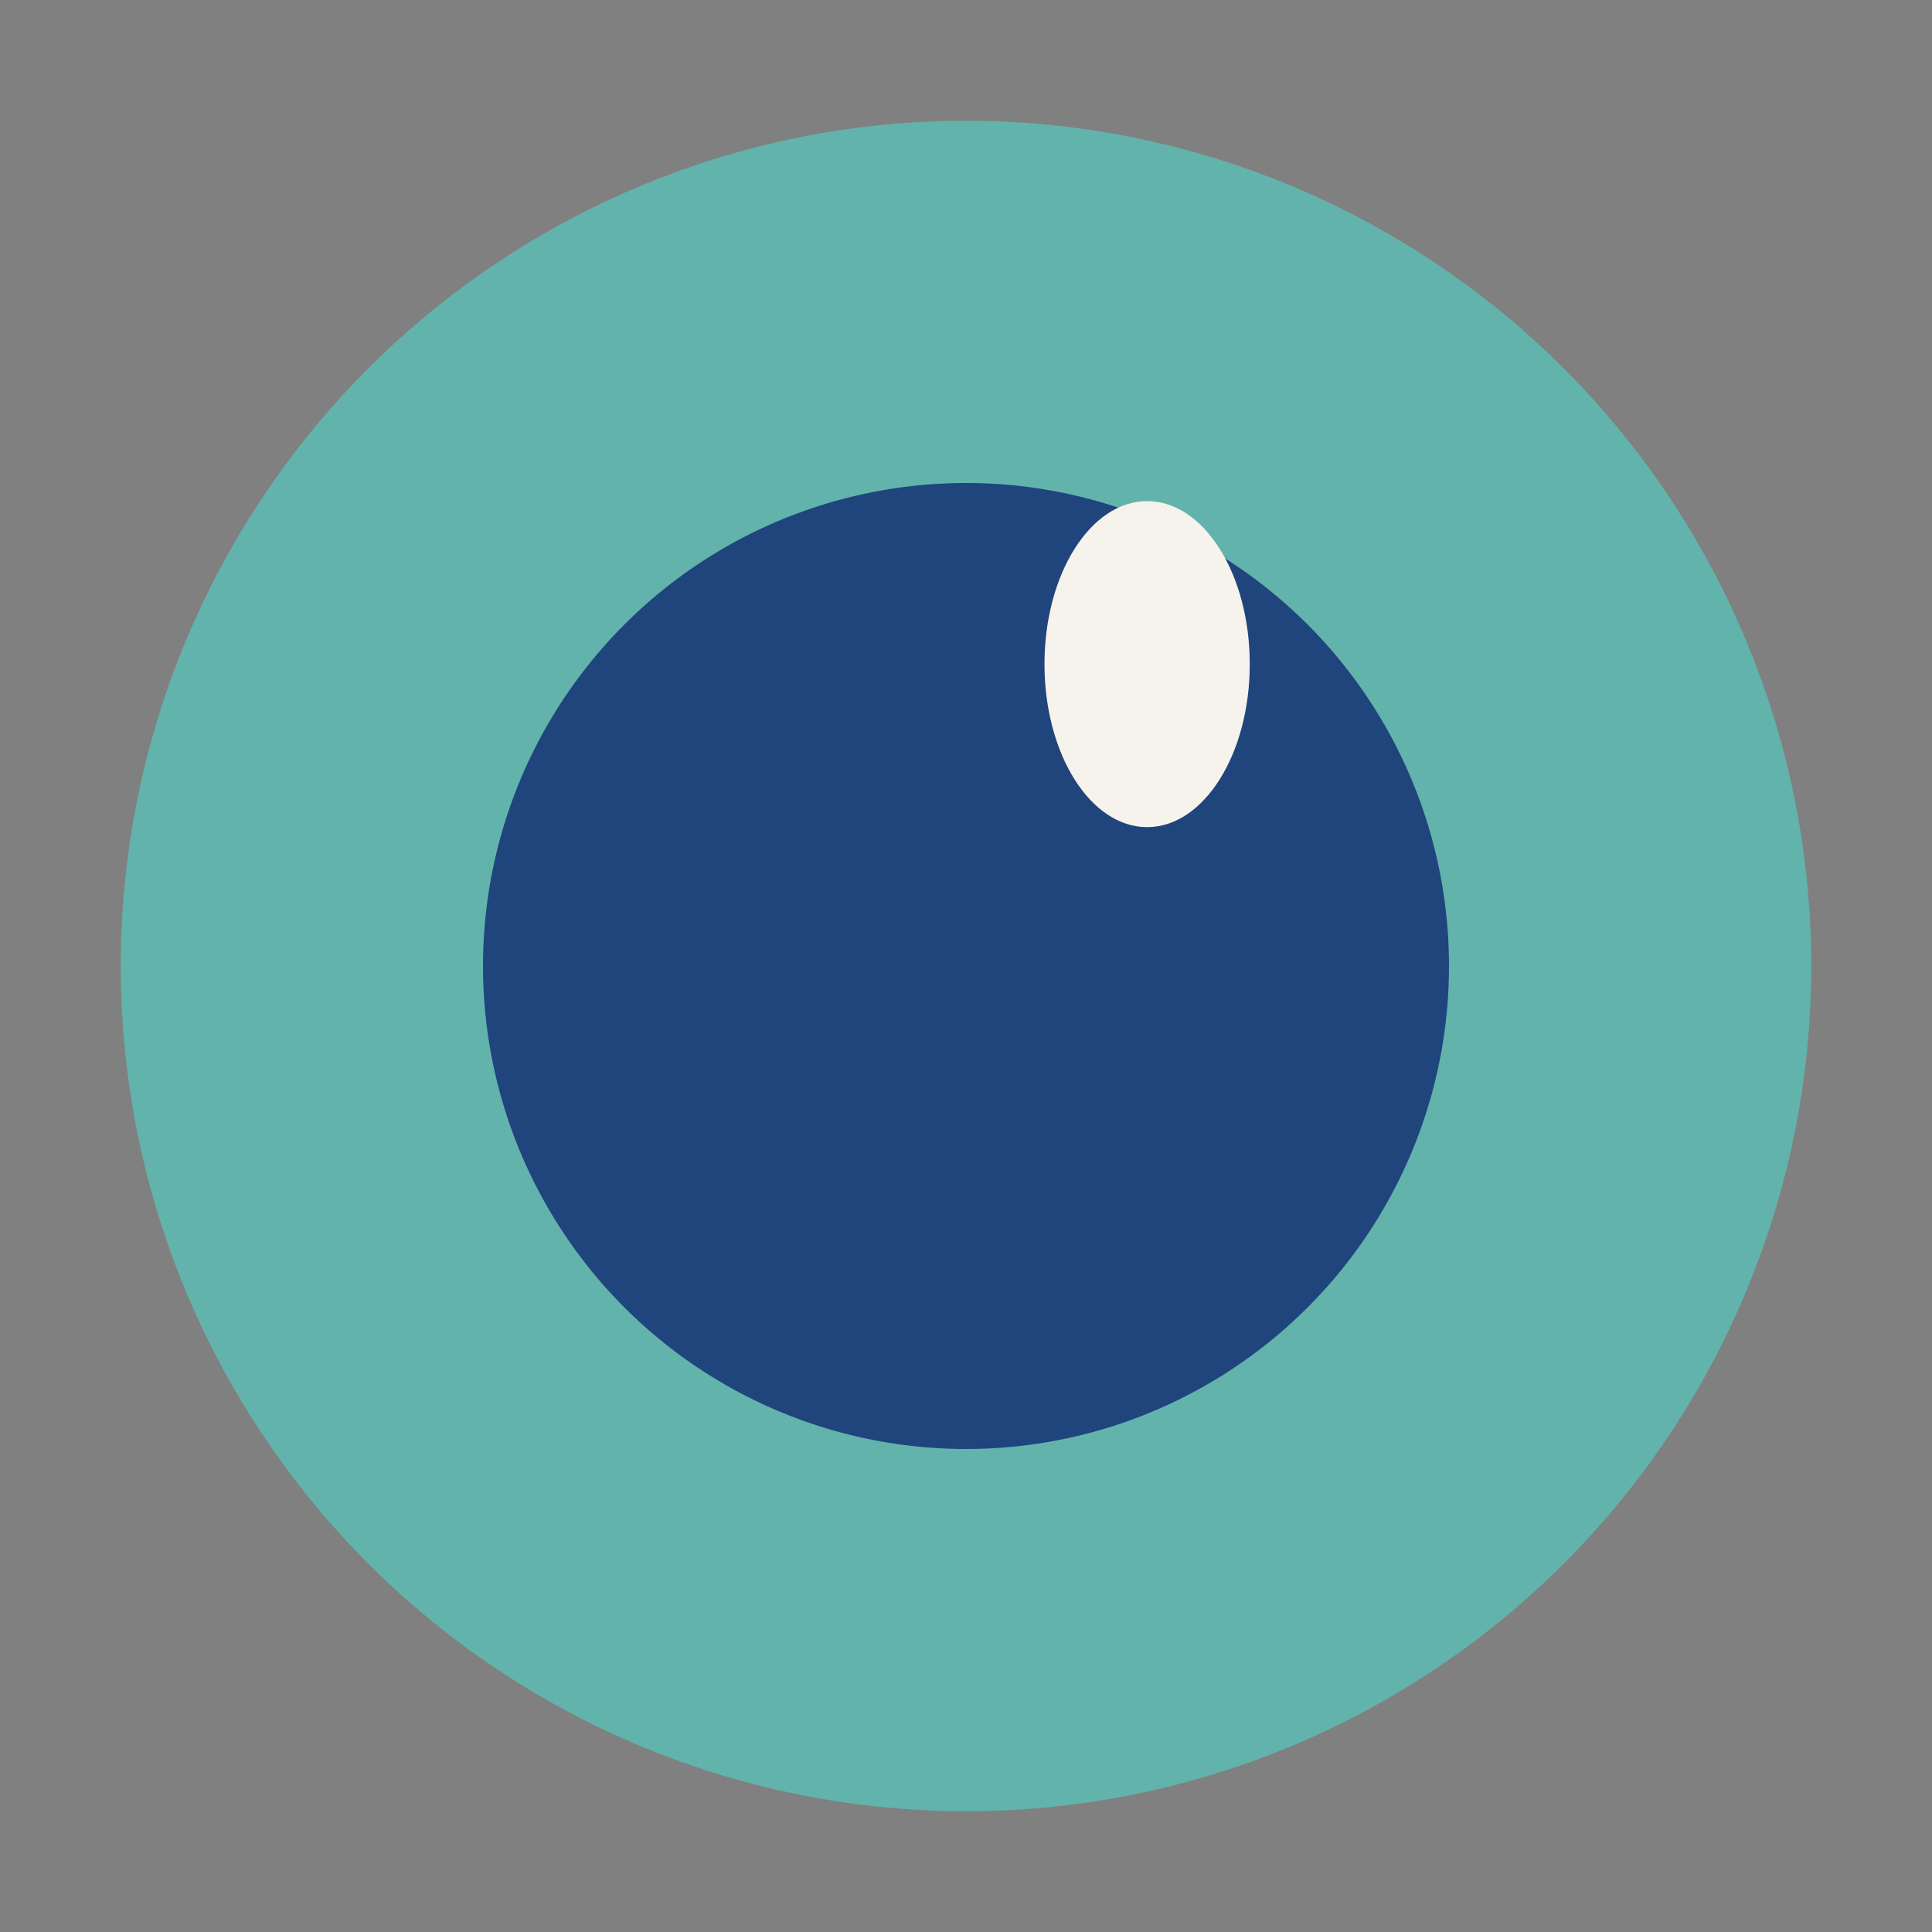 <?xml version="1.0" encoding="UTF-8"?>
<svg xmlns="http://www.w3.org/2000/svg" width="32" height="32" viewBox="0 0 32 32"><rect x="0" y="0" width="32" height="32" fill="#808080" stroke="none"/><circle cx="16" cy="16" r="14" fill="#62B3AC"/><circle cx="16" cy="16" r="8" fill="#20447C"/><ellipse cx="19" cy="11" rx="1.7" ry="2.7" fill="#F5F3EB"/></svg>